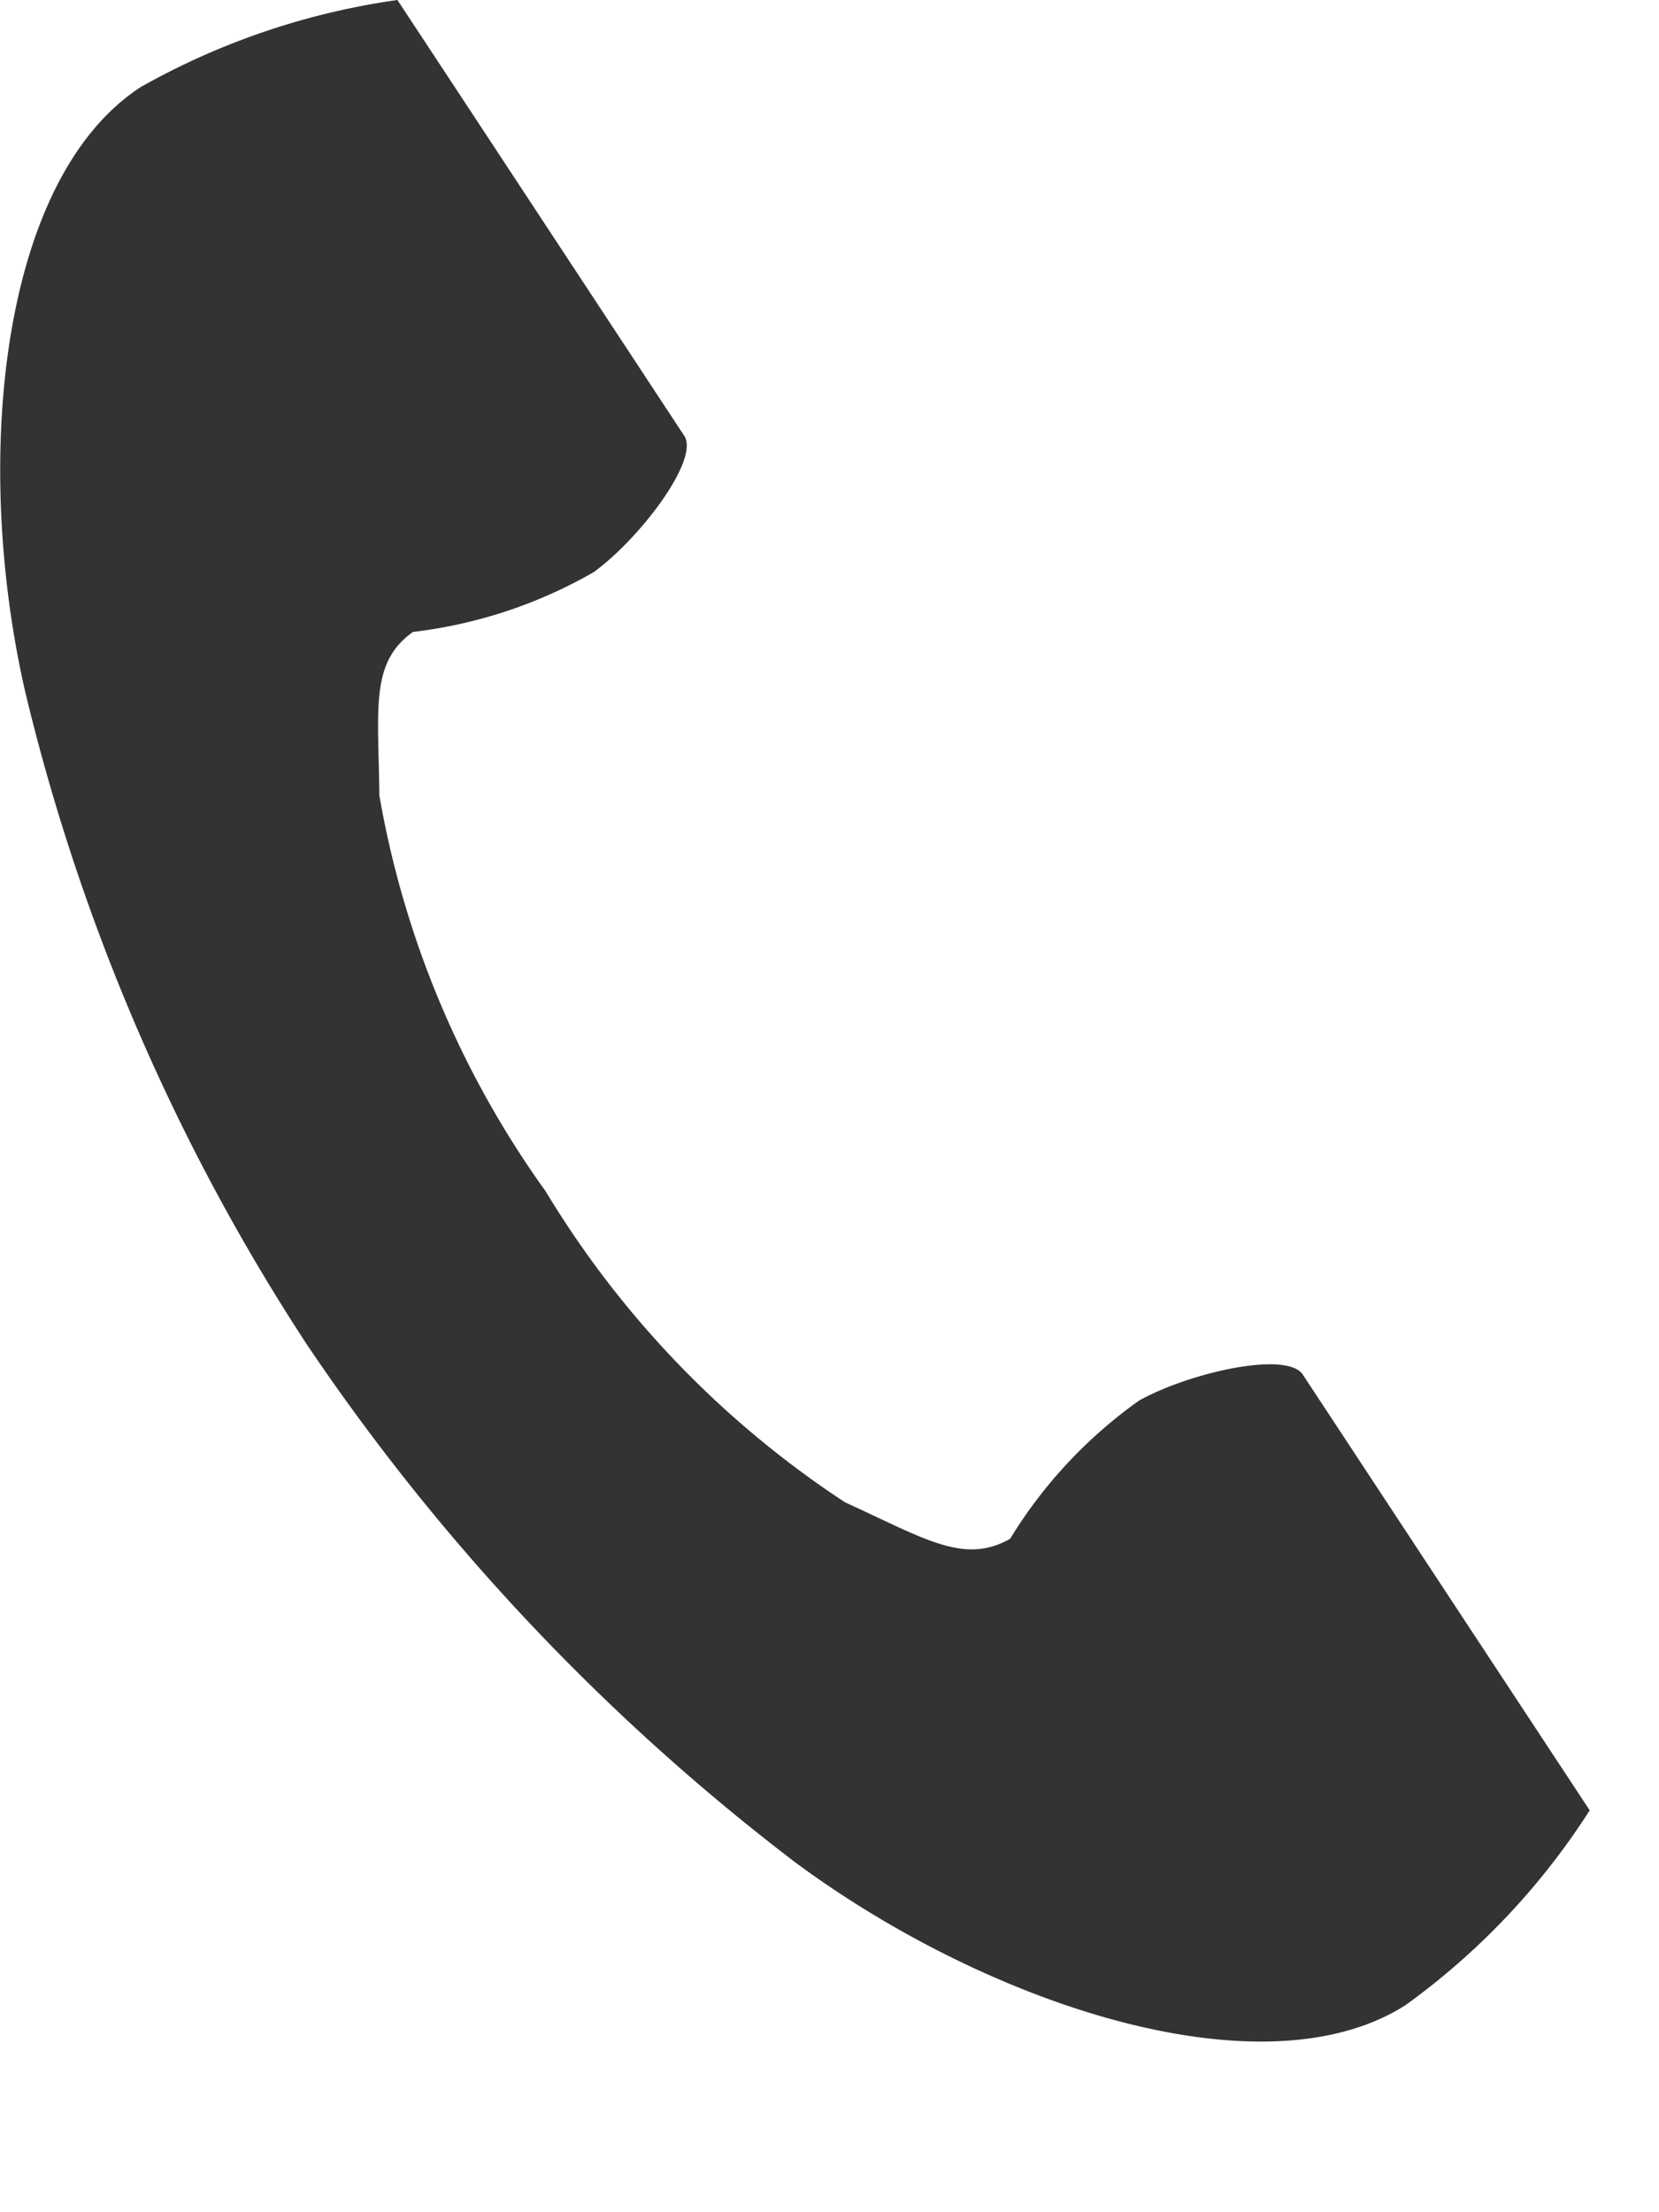 <svg width="9" height="12" fill="none" xmlns="http://www.w3.org/2000/svg"><path d="M.77.468C-.001.962-.152 2.504.139 3.762c.302 1.255.818 2.45 1.525 3.53a11.87 11.87 0 0 0 2.65 2.81c1.047.775 2.54 1.268 3.312.774.396-.286.735-.644.998-1.056l-.415-.63-1.141-1.733c-.086-.132-.617-.011-.888.14-.282.2-.52.455-.7.75-.25.142-.462 0-.896-.198A5.282 5.282 0 0 1 2.96 6.462a5.202 5.202 0 0 1-.902-2.147c-.005-.475-.051-.72.182-.887.346-.041.679-.151.98-.324.25-.181.577-.611.492-.74L2.571.63 2.156 0A3.955 3.955 0 0 0 .771.468Z" fill="#333"/></svg>